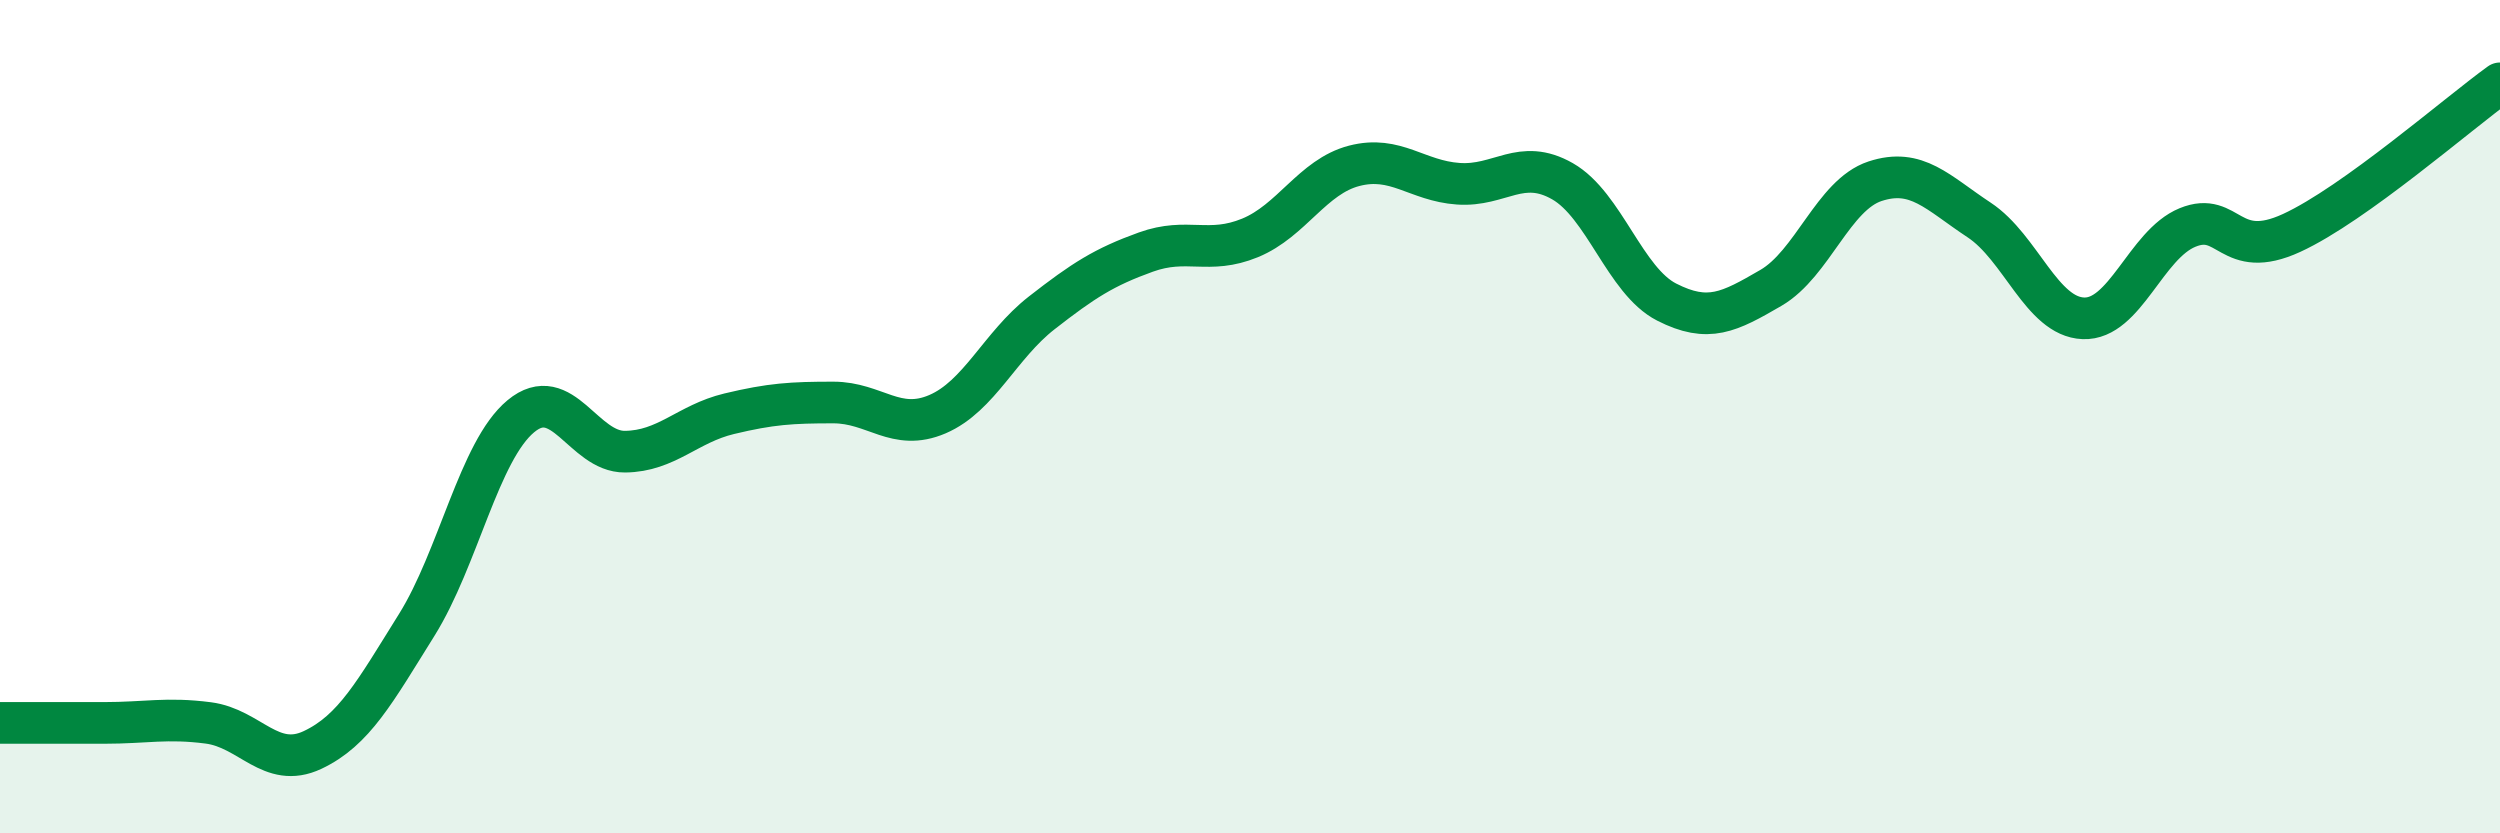 
    <svg width="60" height="20" viewBox="0 0 60 20" xmlns="http://www.w3.org/2000/svg">
      <path
        d="M 0,17.35 C 0.5,17.35 1.5,17.35 2.5,17.35 C 3.5,17.35 4,17.22 5,17.35 C 6,17.48 6.5,18.47 7.5,18 C 8.5,17.53 9,16.6 10,15 C 11,13.4 11.5,10.82 12.5,9.99 C 13.5,9.16 14,10.85 15,10.84 C 16,10.83 16.5,10.17 17.5,9.93 C 18.5,9.69 19,9.66 20,9.66 C 21,9.66 21.5,10.37 22.5,9.94 C 23.5,9.51 24,8.29 25,7.51 C 26,6.73 26.5,6.41 27.5,6.05 C 28.5,5.69 29,6.12 30,5.71 C 31,5.3 31.5,4.24 32.5,3.98 C 33.5,3.72 34,4.34 35,4.41 C 36,4.48 36.5,3.78 37.5,4.35 C 38.5,4.92 39,6.74 40,7.25 C 41,7.76 41.5,7.49 42.5,6.91 C 43.5,6.33 44,4.68 45,4.35 C 46,4.02 46.5,4.62 47.5,5.28 C 48.5,5.94 49,7.6 50,7.64 C 51,7.68 51.5,5.87 52.5,5.46 C 53.5,5.05 53.5,6.28 55,5.59 C 56.5,4.9 59,2.72 60,2L60 20L0 20Z"
        fill="#008740"
        opacity="0.1"
        stroke-linecap="round"
        stroke-linejoin="round"
      />
      <path
        d="M 0,17.35 C 0.5,17.35 1.5,17.35 2.5,17.35 C 3.5,17.35 4,17.22 5,17.35 C 6,17.48 6.5,18.47 7.5,18 C 8.5,17.53 9,16.6 10,15 C 11,13.4 11.5,10.82 12.5,9.99 C 13.5,9.16 14,10.85 15,10.84 C 16,10.83 16.5,10.17 17.5,9.93 C 18.5,9.69 19,9.66 20,9.66 C 21,9.66 21.5,10.37 22.5,9.94 C 23.5,9.51 24,8.29 25,7.51 C 26,6.73 26.5,6.41 27.5,6.05 C 28.5,5.69 29,6.12 30,5.71 C 31,5.3 31.5,4.24 32.5,3.98 C 33.5,3.72 34,4.34 35,4.41 C 36,4.48 36.5,3.78 37.5,4.35 C 38.5,4.92 39,6.74 40,7.25 C 41,7.76 41.5,7.49 42.5,6.91 C 43.5,6.33 44,4.68 45,4.35 C 46,4.02 46.5,4.62 47.5,5.28 C 48.5,5.94 49,7.6 50,7.64 C 51,7.68 51.5,5.87 52.5,5.46 C 53.5,5.05 53.5,6.28 55,5.59 C 56.5,4.9 59,2.72 60,2"
        stroke="#008740"
        stroke-width="1"
        fill="none"
        stroke-linecap="round"
        stroke-linejoin="round"
      />
    </svg>
  